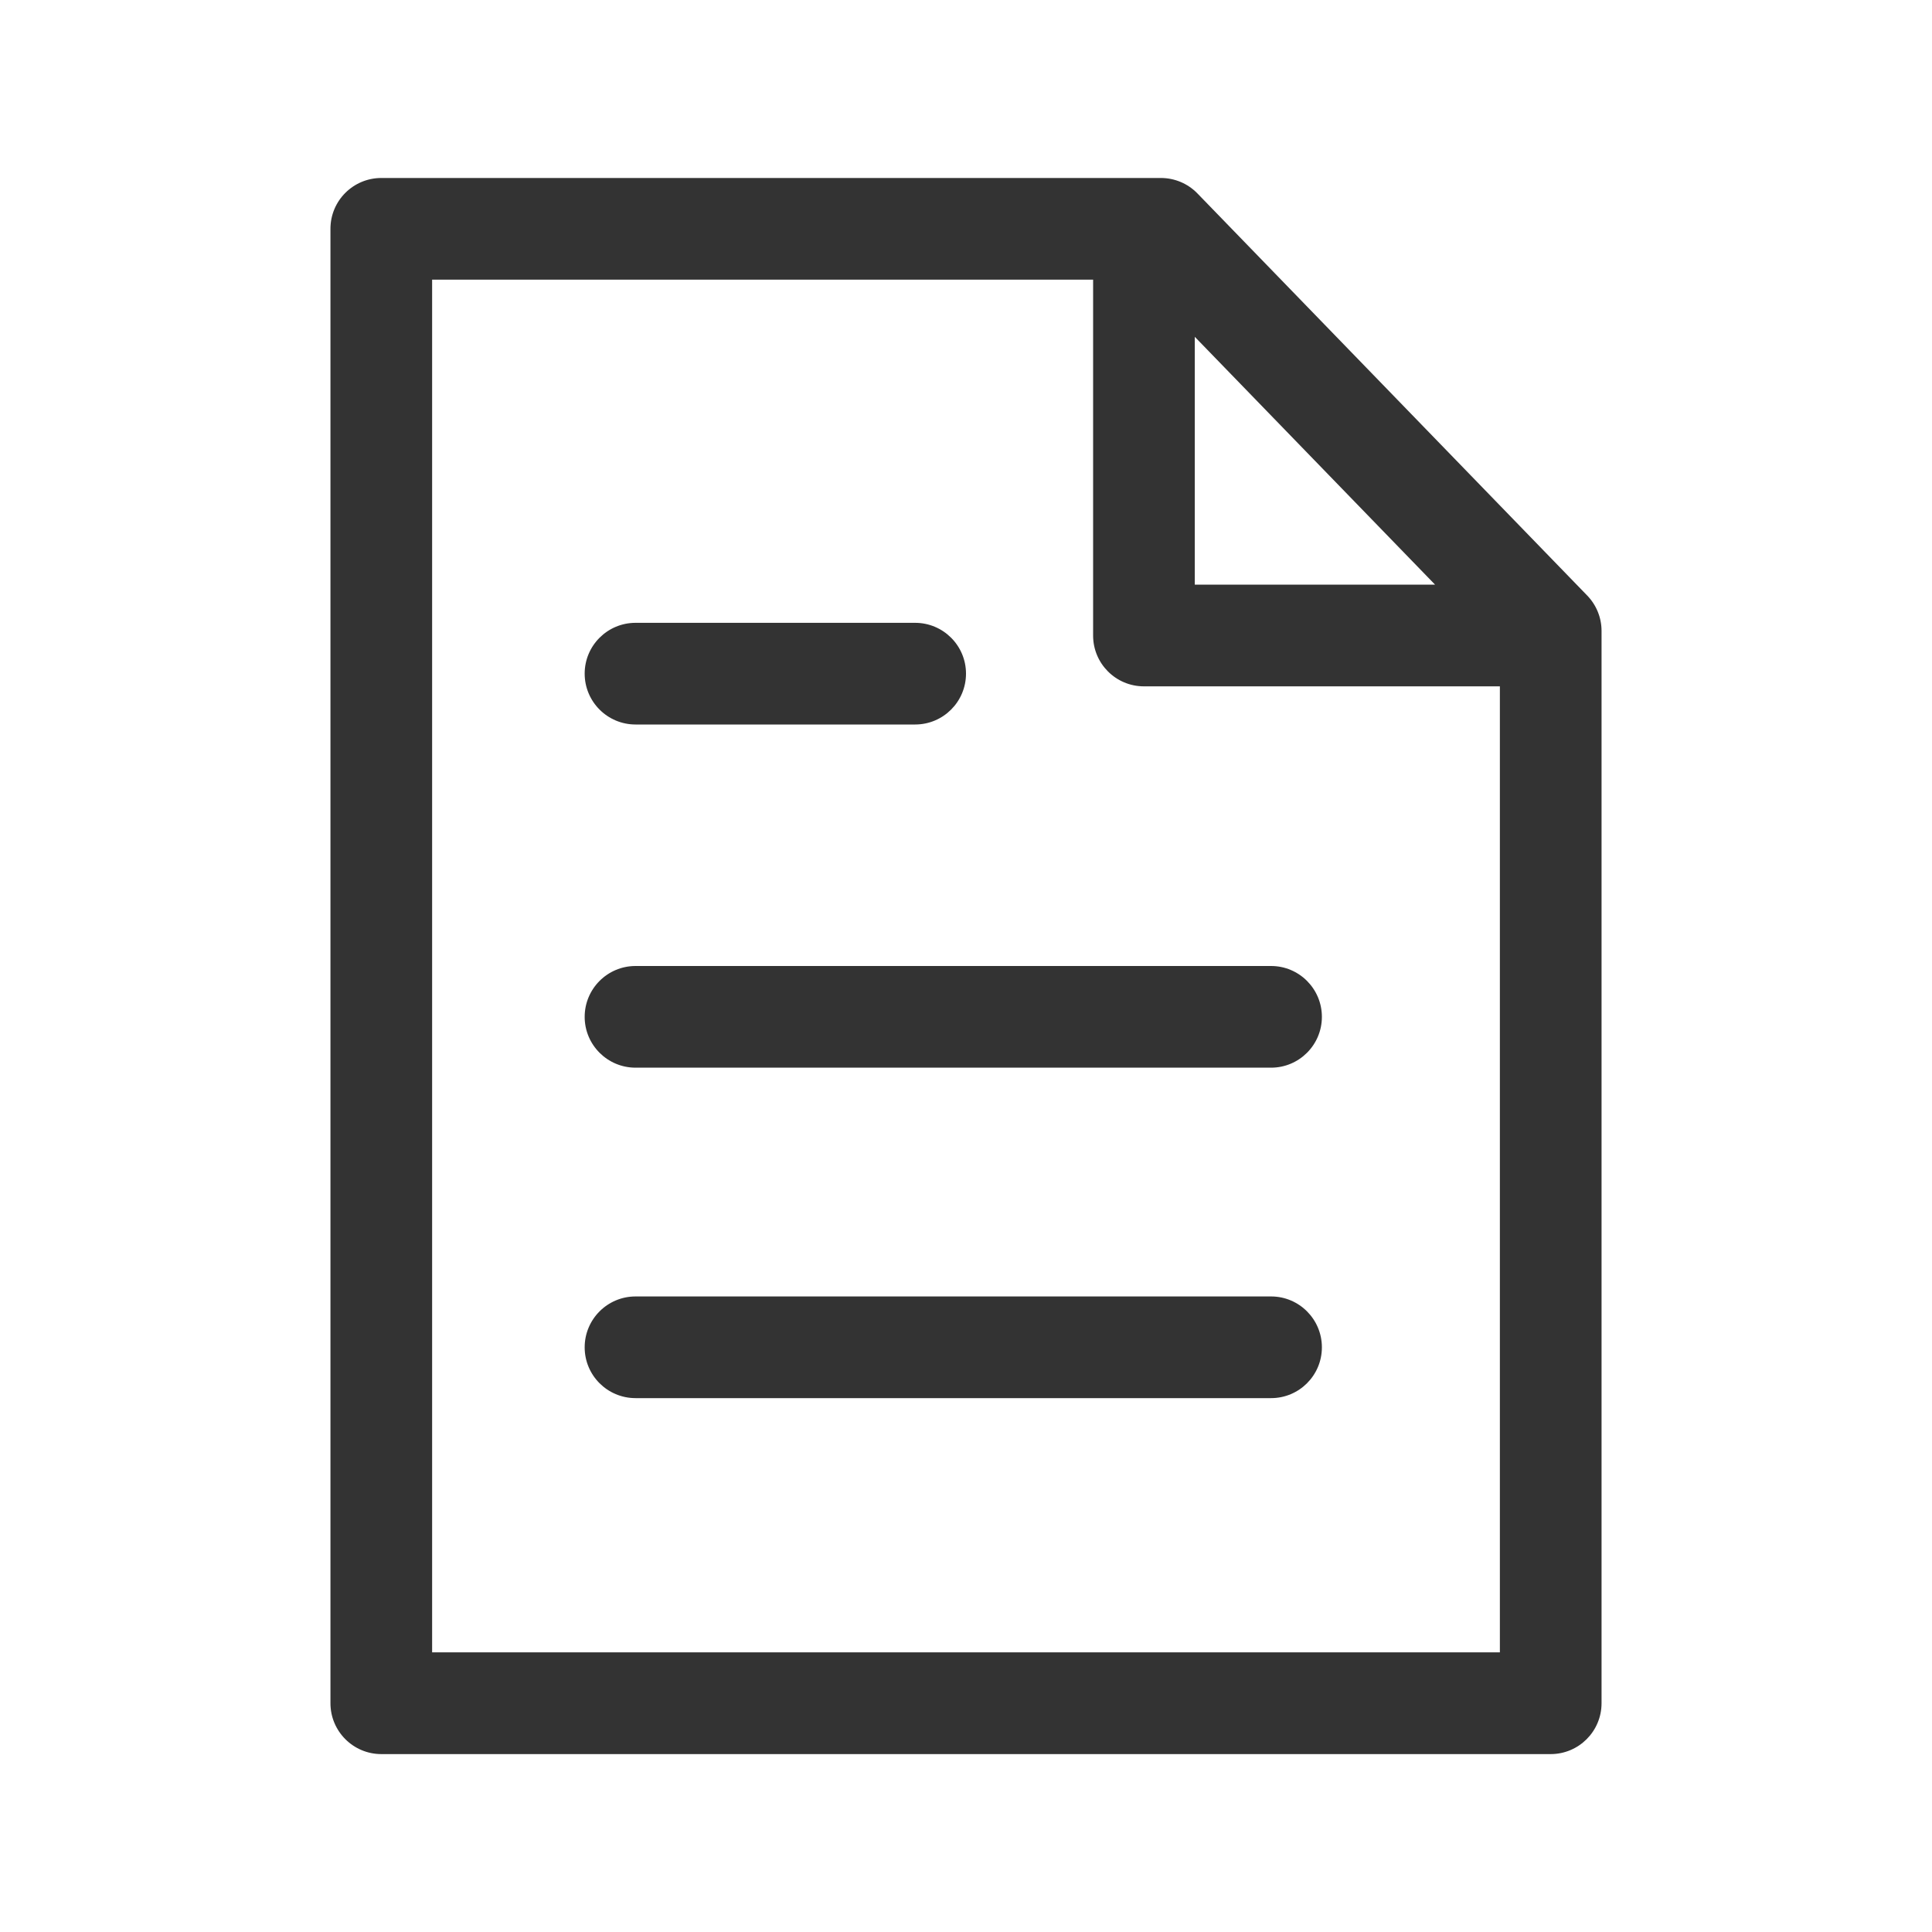 <svg width="24" height="24" viewBox="0 0 24 24" fill="none" xmlns="http://www.w3.org/2000/svg">
<path fill-rule="evenodd" clip-rule="evenodd" d="M14.875 2.403C14.756 2.28 14.592 2.211 14.421 2.211H14.21H4.737C4.388 2.211 4.105 2.493 4.105 2.842V21.158C4.105 21.507 4.388 21.79 4.737 21.79H19.263C19.612 21.79 19.895 21.507 19.895 21.158V7.895V7.837C19.895 7.673 19.831 7.516 19.717 7.398L14.875 2.403ZM5.368 3.474H13.579V7.895C13.579 8.244 13.862 8.526 14.21 8.526H18.632V20.526H5.368V3.474ZM14.842 7.263H17.827L14.842 4.184V7.263ZM7.263 16.737C7.263 17.086 7.546 17.368 7.895 17.368H15.79C16.138 17.368 16.421 17.086 16.421 16.737C16.421 16.388 16.138 16.105 15.79 16.105H7.895C7.546 16.105 7.263 16.388 7.263 16.737ZM7.895 13.263C7.546 13.263 7.263 12.98 7.263 12.632C7.263 12.283 7.546 12 7.895 12H15.79C16.138 12 16.421 12.283 16.421 12.632C16.421 12.98 16.138 13.263 15.79 13.263H7.895ZM7.263 8.368C7.263 8.717 7.546 9 7.895 9H11.368C11.717 9 12 8.717 12 8.368C12 8.02 11.717 7.737 11.368 7.737H7.895C7.546 7.737 7.263 8.02 7.263 8.368Z" fill="#333333"/>
</svg>